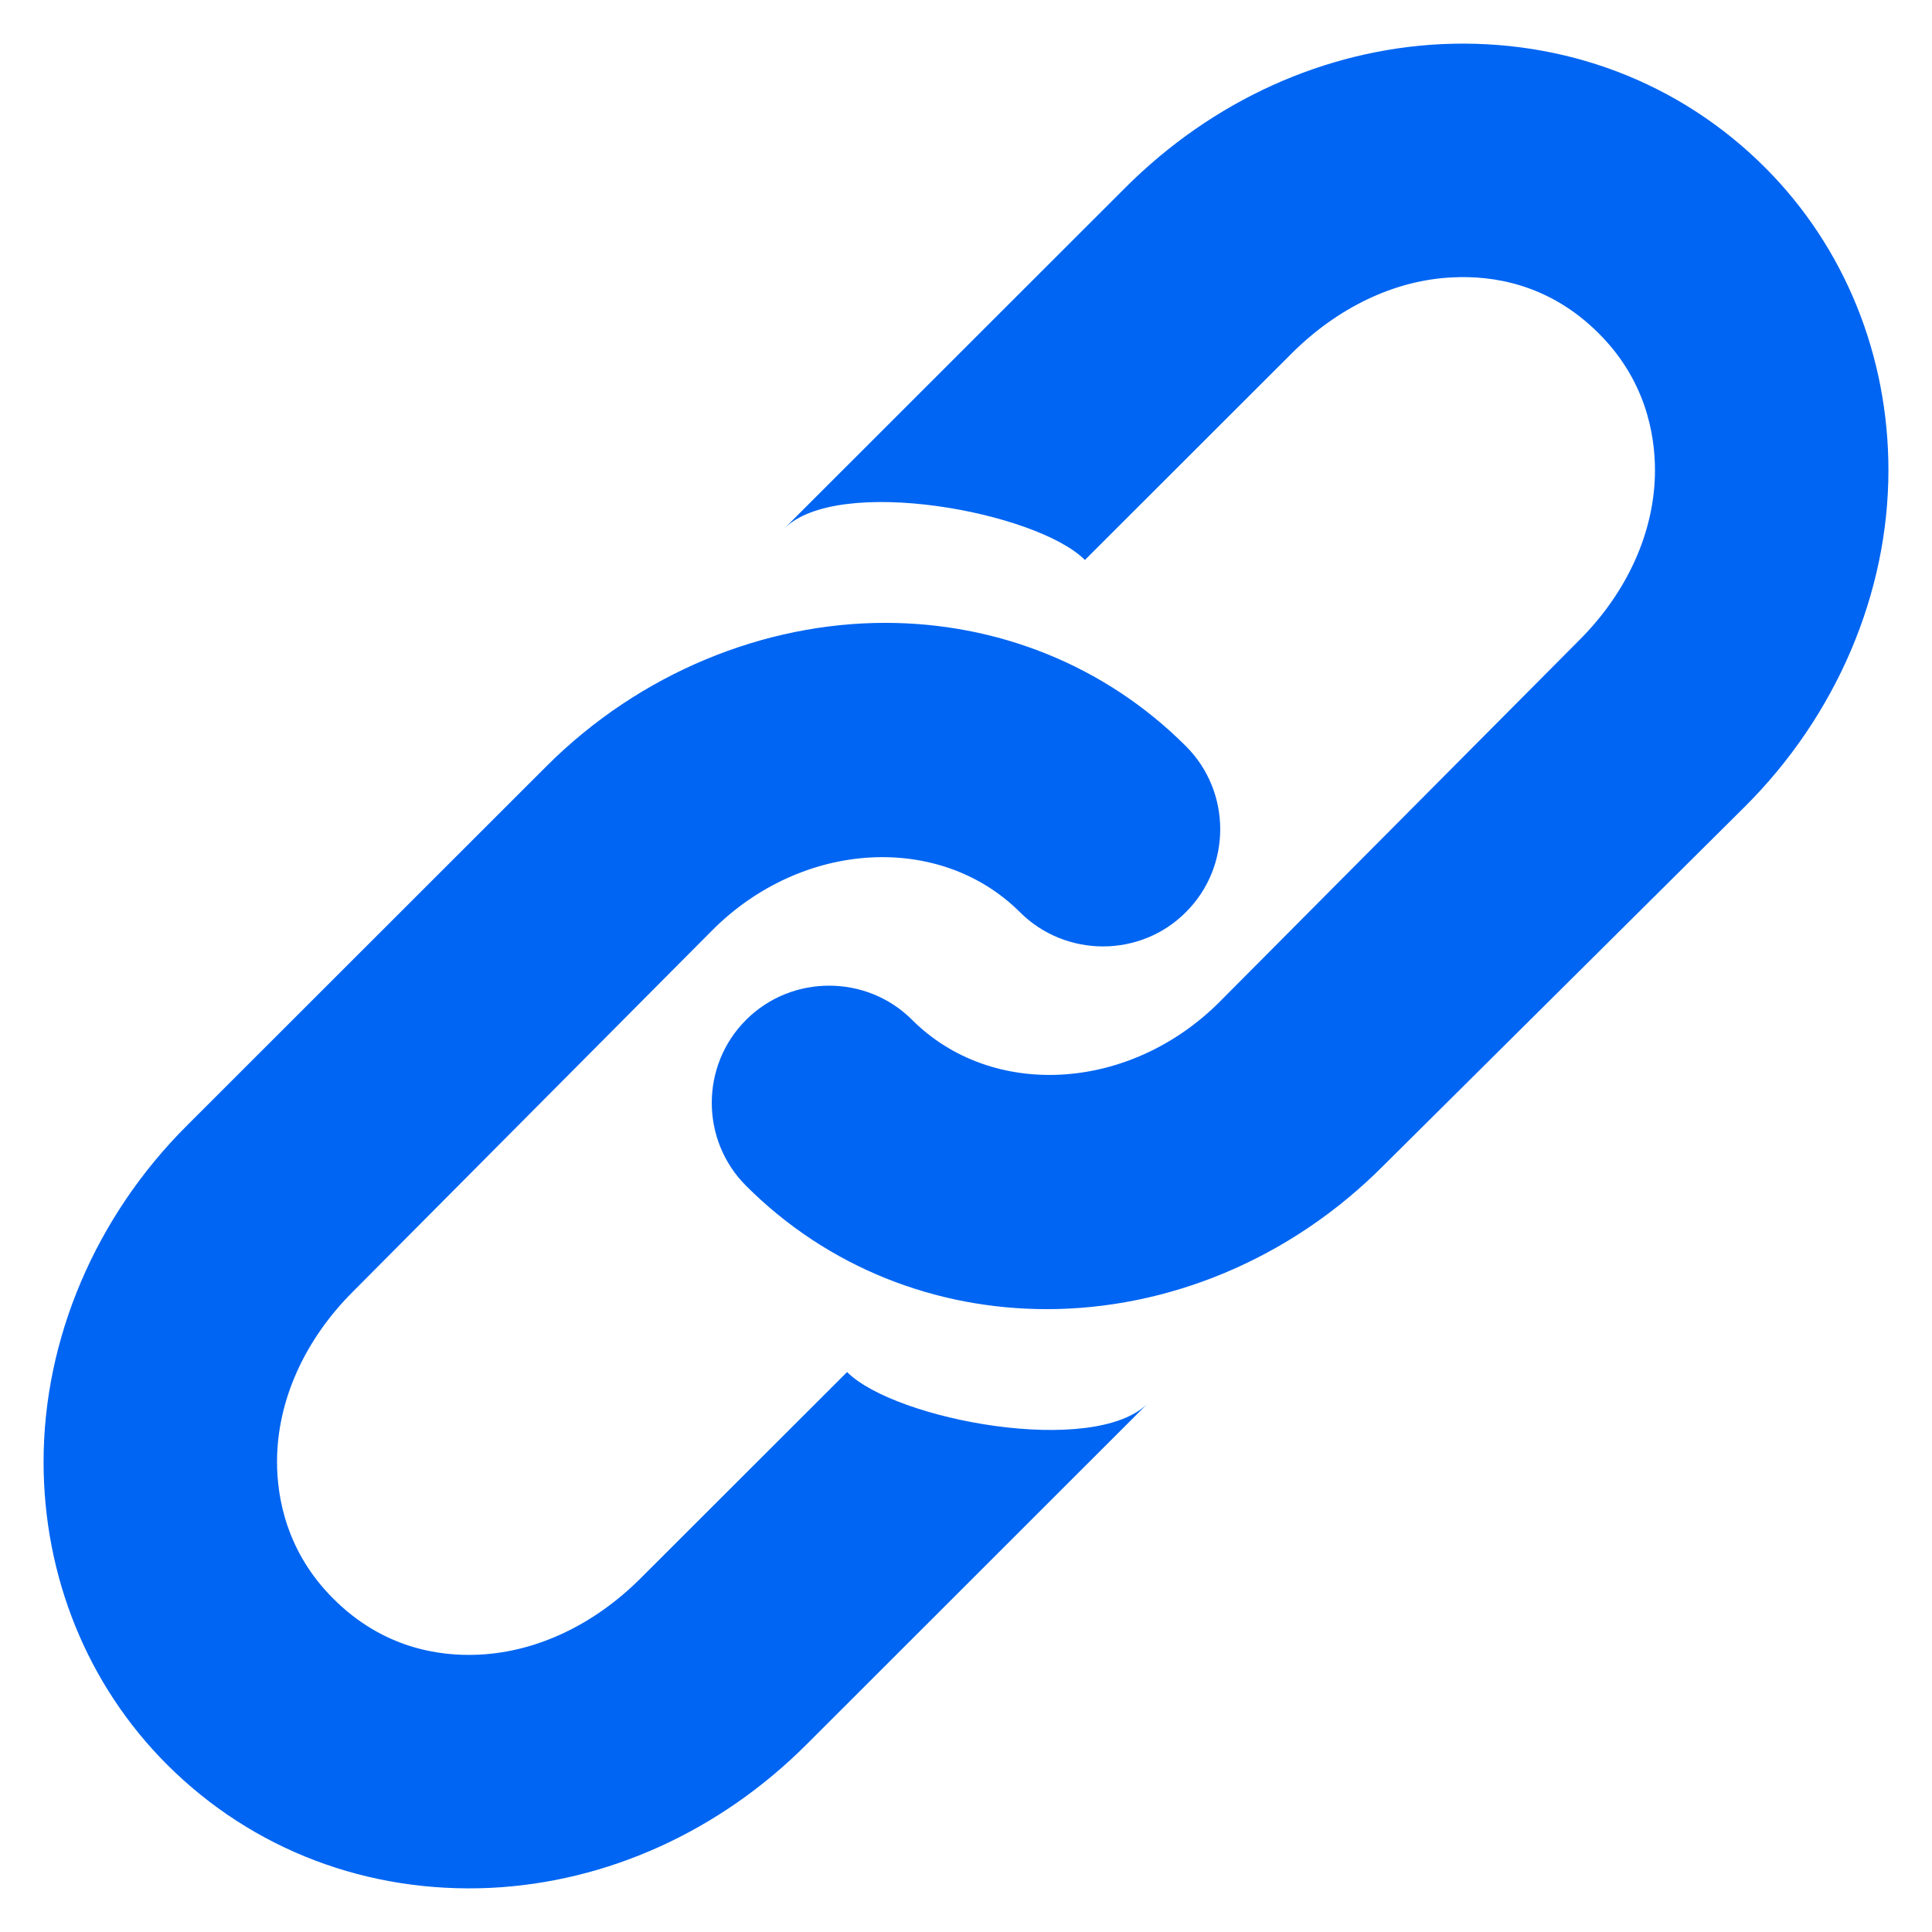 <?xml version="1.0" encoding="UTF-8"?> <svg xmlns="http://www.w3.org/2000/svg" xmlns:xlink="http://www.w3.org/1999/xlink" width="18px" height="18px" viewBox="0 0 18 18" version="1.1"><title>Icon</title><defs><filter id="filter-1"><feColorMatrix in="SourceGraphic" type="matrix" values="0 0 0 0 1 0 0 0 0 1 0 0 0 0 1 0 0 0 1 0"></feColorMatrix></filter></defs><g id="LLOYDS-DeSIGN" stroke="none" stroke-width="1" fill="none" fill-rule="evenodd"><g id="Public" transform="translate(-1000, -931)"><g id="Text-14" transform="translate(0, 483)" filter="url(#filter-1)"><g transform="translate(829, 446)"><g id="Icon" fill="#0065F2" transform="translate(169, 0)"><path d="M15.433,2.411 C14.343,2.463 13.295,2.938 12.485,3.748 L9.306,6.925 C9.806,6.423 11.659,6.768 12.108,7.217 L14.032,5.295 C14.458,4.869 14.991,4.608 15.537,4.584 C15.908,4.566 16.434,4.644 16.896,5.107 C17.328,5.538 17.419,6.039 17.419,6.381 C17.419,6.954 17.158,7.523 16.708,7.97 L13.363,11.334 C12.521,12.176 11.24,12.243 10.498,11.502 C10.075,11.078 9.377,11.076 8.951,11.502 C8.525,11.927 8.525,12.622 8.951,13.048 C9.714,13.811 10.718,14.197 11.753,14.197 C12.871,14.197 14.014,13.74 14.889,12.86 L18.256,9.516 C19.11,8.665 19.594,7.526 19.594,6.381 C19.594,5.318 19.191,4.307 18.444,3.56 C17.644,2.761 16.57,2.359 15.433,2.411 Z M10.247,7.803 C9.129,7.803 7.968,8.262 7.09,9.14 L3.744,12.484 C2.89,13.335 2.406,14.474 2.406,15.619 C2.406,16.682 2.809,17.693 3.556,18.44 C4.356,19.239 5.43,19.641 6.567,19.589 C7.657,19.537 8.705,19.062 9.515,18.252 L12.694,15.075 C12.192,15.577 10.341,15.232 9.892,14.783 L7.968,16.705 C7.542,17.131 7.009,17.39 6.463,17.416 C6.092,17.434 5.566,17.356 5.104,16.893 C4.672,16.462 4.581,15.958 4.581,15.619 C4.581,15.046 4.842,14.477 5.292,14.03 L8.637,10.666 C9.479,9.824 10.76,9.759 11.502,10.498 C11.928,10.924 12.626,10.924 13.049,10.498 C13.475,10.073 13.475,9.378 13.049,8.952 C12.286,8.189 11.28,7.803 10.247,7.803 Z"></path></g></g></g></g></g></svg> 
